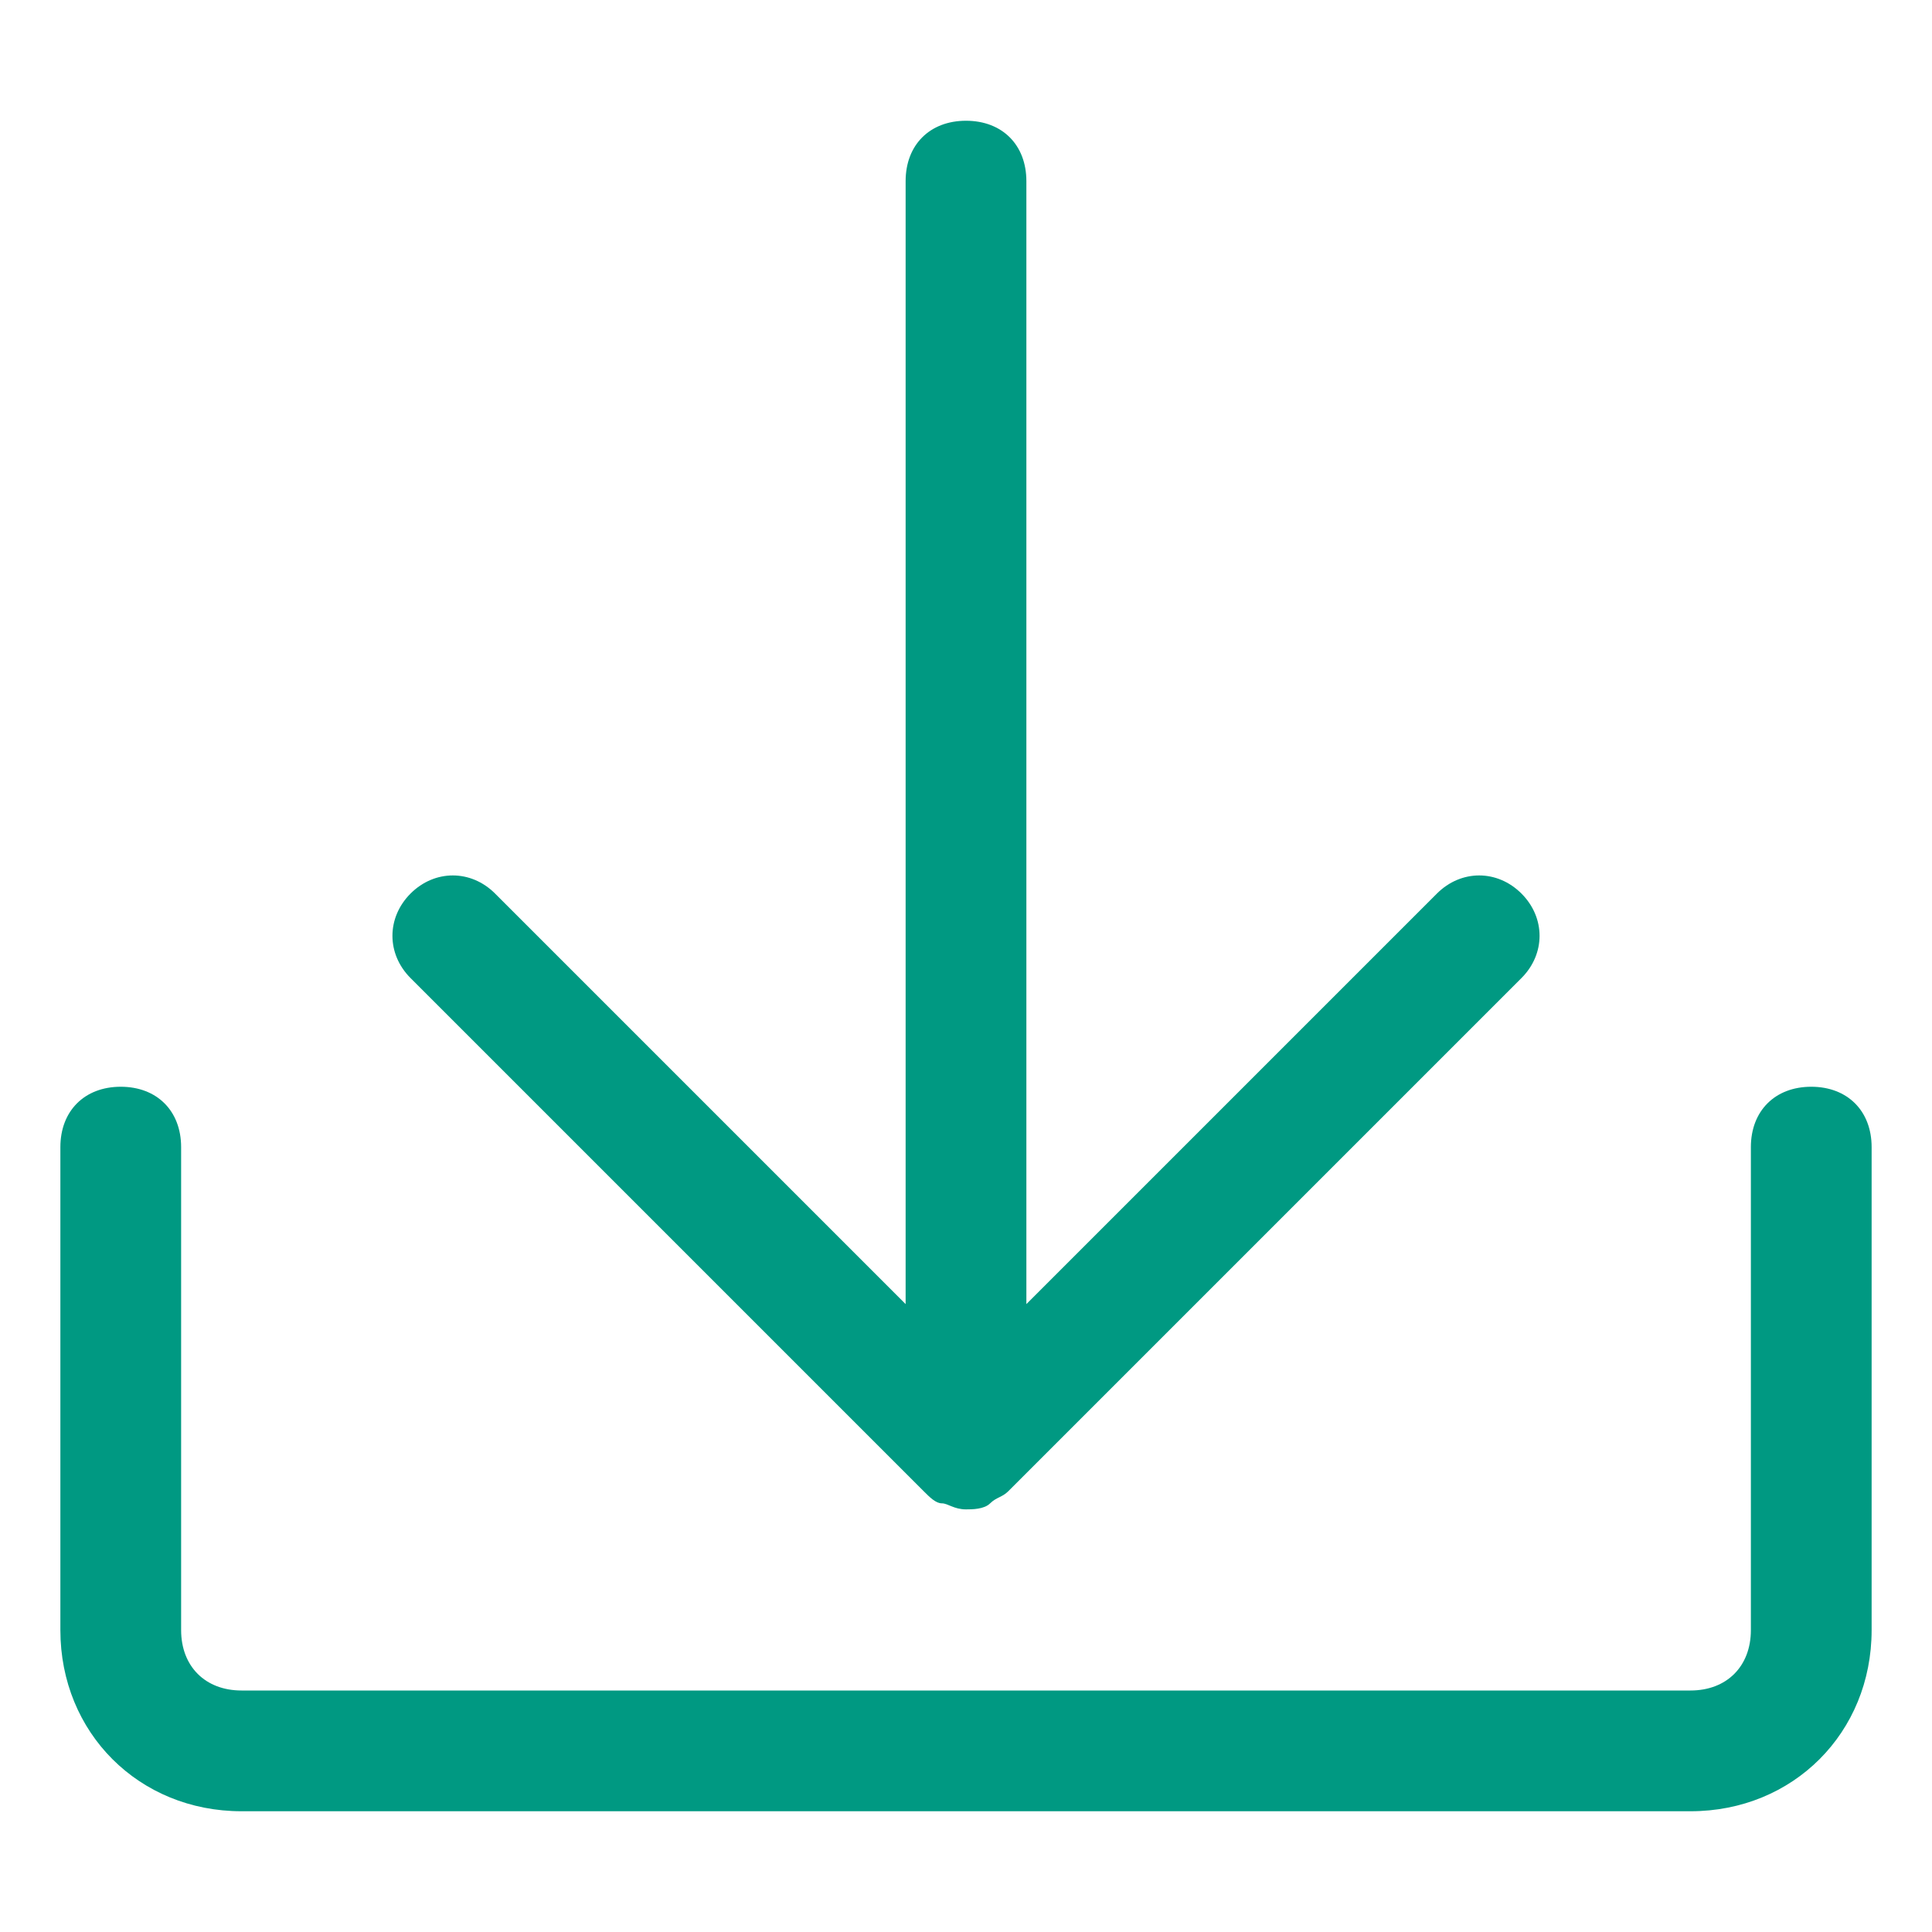 <?xml version="1.0" standalone="no"?><!DOCTYPE svg PUBLIC "-//W3C//DTD SVG 1.1//EN" "http://www.w3.org/Graphics/SVG/1.1/DTD/svg11.dtd"><svg t="1593843862404" class="icon" viewBox="0 0 1024 1024" version="1.1" xmlns="http://www.w3.org/2000/svg" p-id="3607" width="22" height="22" xmlns:xlink="http://www.w3.org/1999/xlink"><defs><style type="text/css"></style></defs><path d="M489.6 790.4c3.2 3.2 6.4 6.4 9.6 6.4 3.2 0 6.4 3.2 12.8 3.2 3.2 0 9.6 0 12.8-3.2 3.2-3.2 6.4-3.2 9.6-6.4l272-272c12.8-12.8 12.8-32 0-44.8-12.8-12.8-32-12.8-44.8 0L544 691.2V96c0-19.2-12.8-32-32-32s-32 12.8-32 32v595.2l-217.6-217.6c-12.8-12.8-32-12.8-44.8 0-12.8 12.8-12.8 32 0 44.8l272 272z" p-id="3608" fill="#009982"></path><path d="M960 576c-19.2 0-32 12.8-32 32v256c0 19.2-12.8 32-32 32H128c-19.2 0-32-12.8-32-32v-256c0-19.2-12.8-32-32-32s-32 12.8-32 32v256c0 54.4 41.6 96 96 96h768c54.4 0 96-41.6 96-96v-256c0-19.2-12.8-32-32-32z" p-id="3609" fill="#009982"></path></svg>